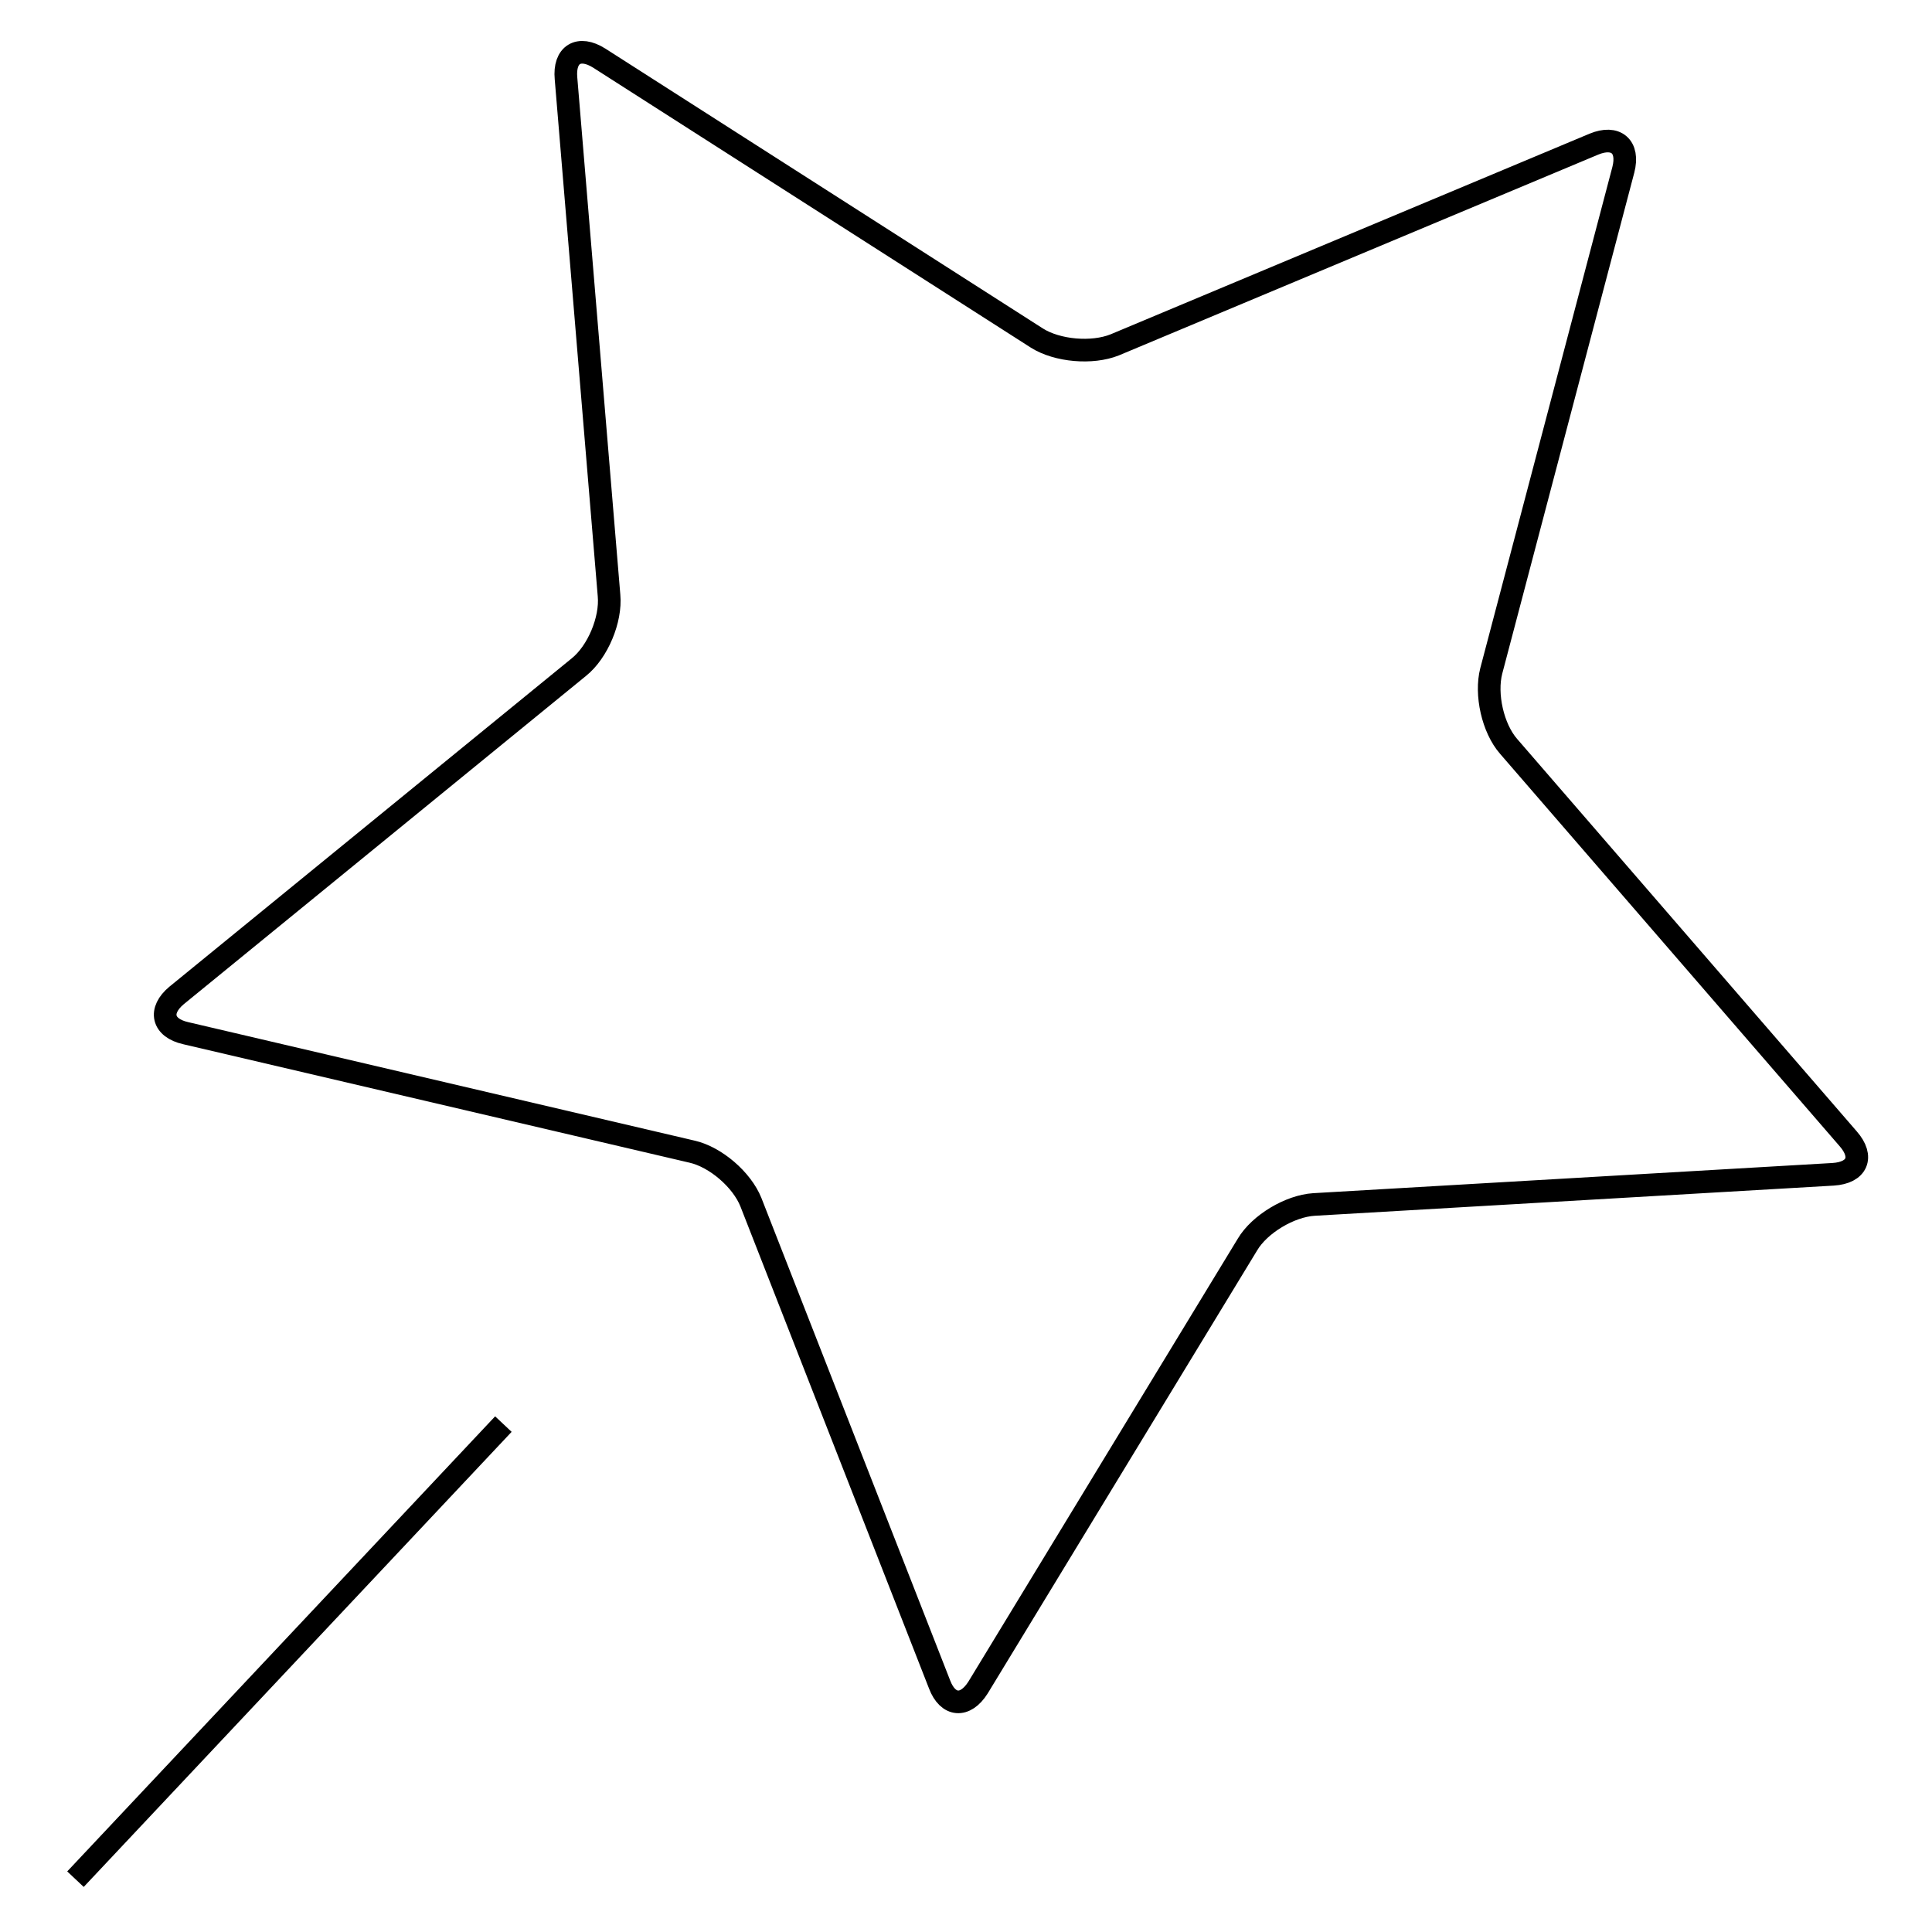 <?xml version="1.0" encoding="utf-8"?>
<!-- Svg Vector Icons : http://www.onlinewebfonts.com/icon -->
<!DOCTYPE svg PUBLIC "-//W3C//DTD SVG 1.1//EN" "http://www.w3.org/Graphics/SVG/1.1/DTD/svg11.dtd">
<svg version="1.1" xmlns="http://www.w3.org/2000/svg" xmlns:xlink="http://www.w3.org/1999/xlink" x="0px" y="0px" viewBox="0 0 256 256" enable-background="new 0 0 256 256" xml:space="preserve">
<g><g><path stroke-width="3" fill-opacity="0" stroke="#000000"  d="M75,10.4c-0.3-3.2,1.7-4.4,4.4-2.7l58,37.1c2.7,1.7,7.3,2.1,10.3,0.9l63.5-26.6c2.9-1.2,4.7,0.3,3.9,3.4l-17.5,66.4c-0.8,3.1,0.2,7.6,2.3,10l45,52c2.1,2.4,1.2,4.5-2,4.7l-68.8,4c-3.2,0.2-7.2,2.6-8.8,5.3l-35.7,58.7c-1.7,2.7-4,2.5-5.1-0.4l-25-63.9c-1.2-3-4.7-6-7.8-6.7l-67.1-15.7c-3.1-0.7-3.6-3-1.2-5l53.3-43.5c2.5-2,4.3-6.3,4-9.5L75,10.4z"/><path stroke-width="3" fill-opacity="0" stroke="#000000"  d="M10,249l56.7-60.3L10,249z"/></g></g>
</svg>